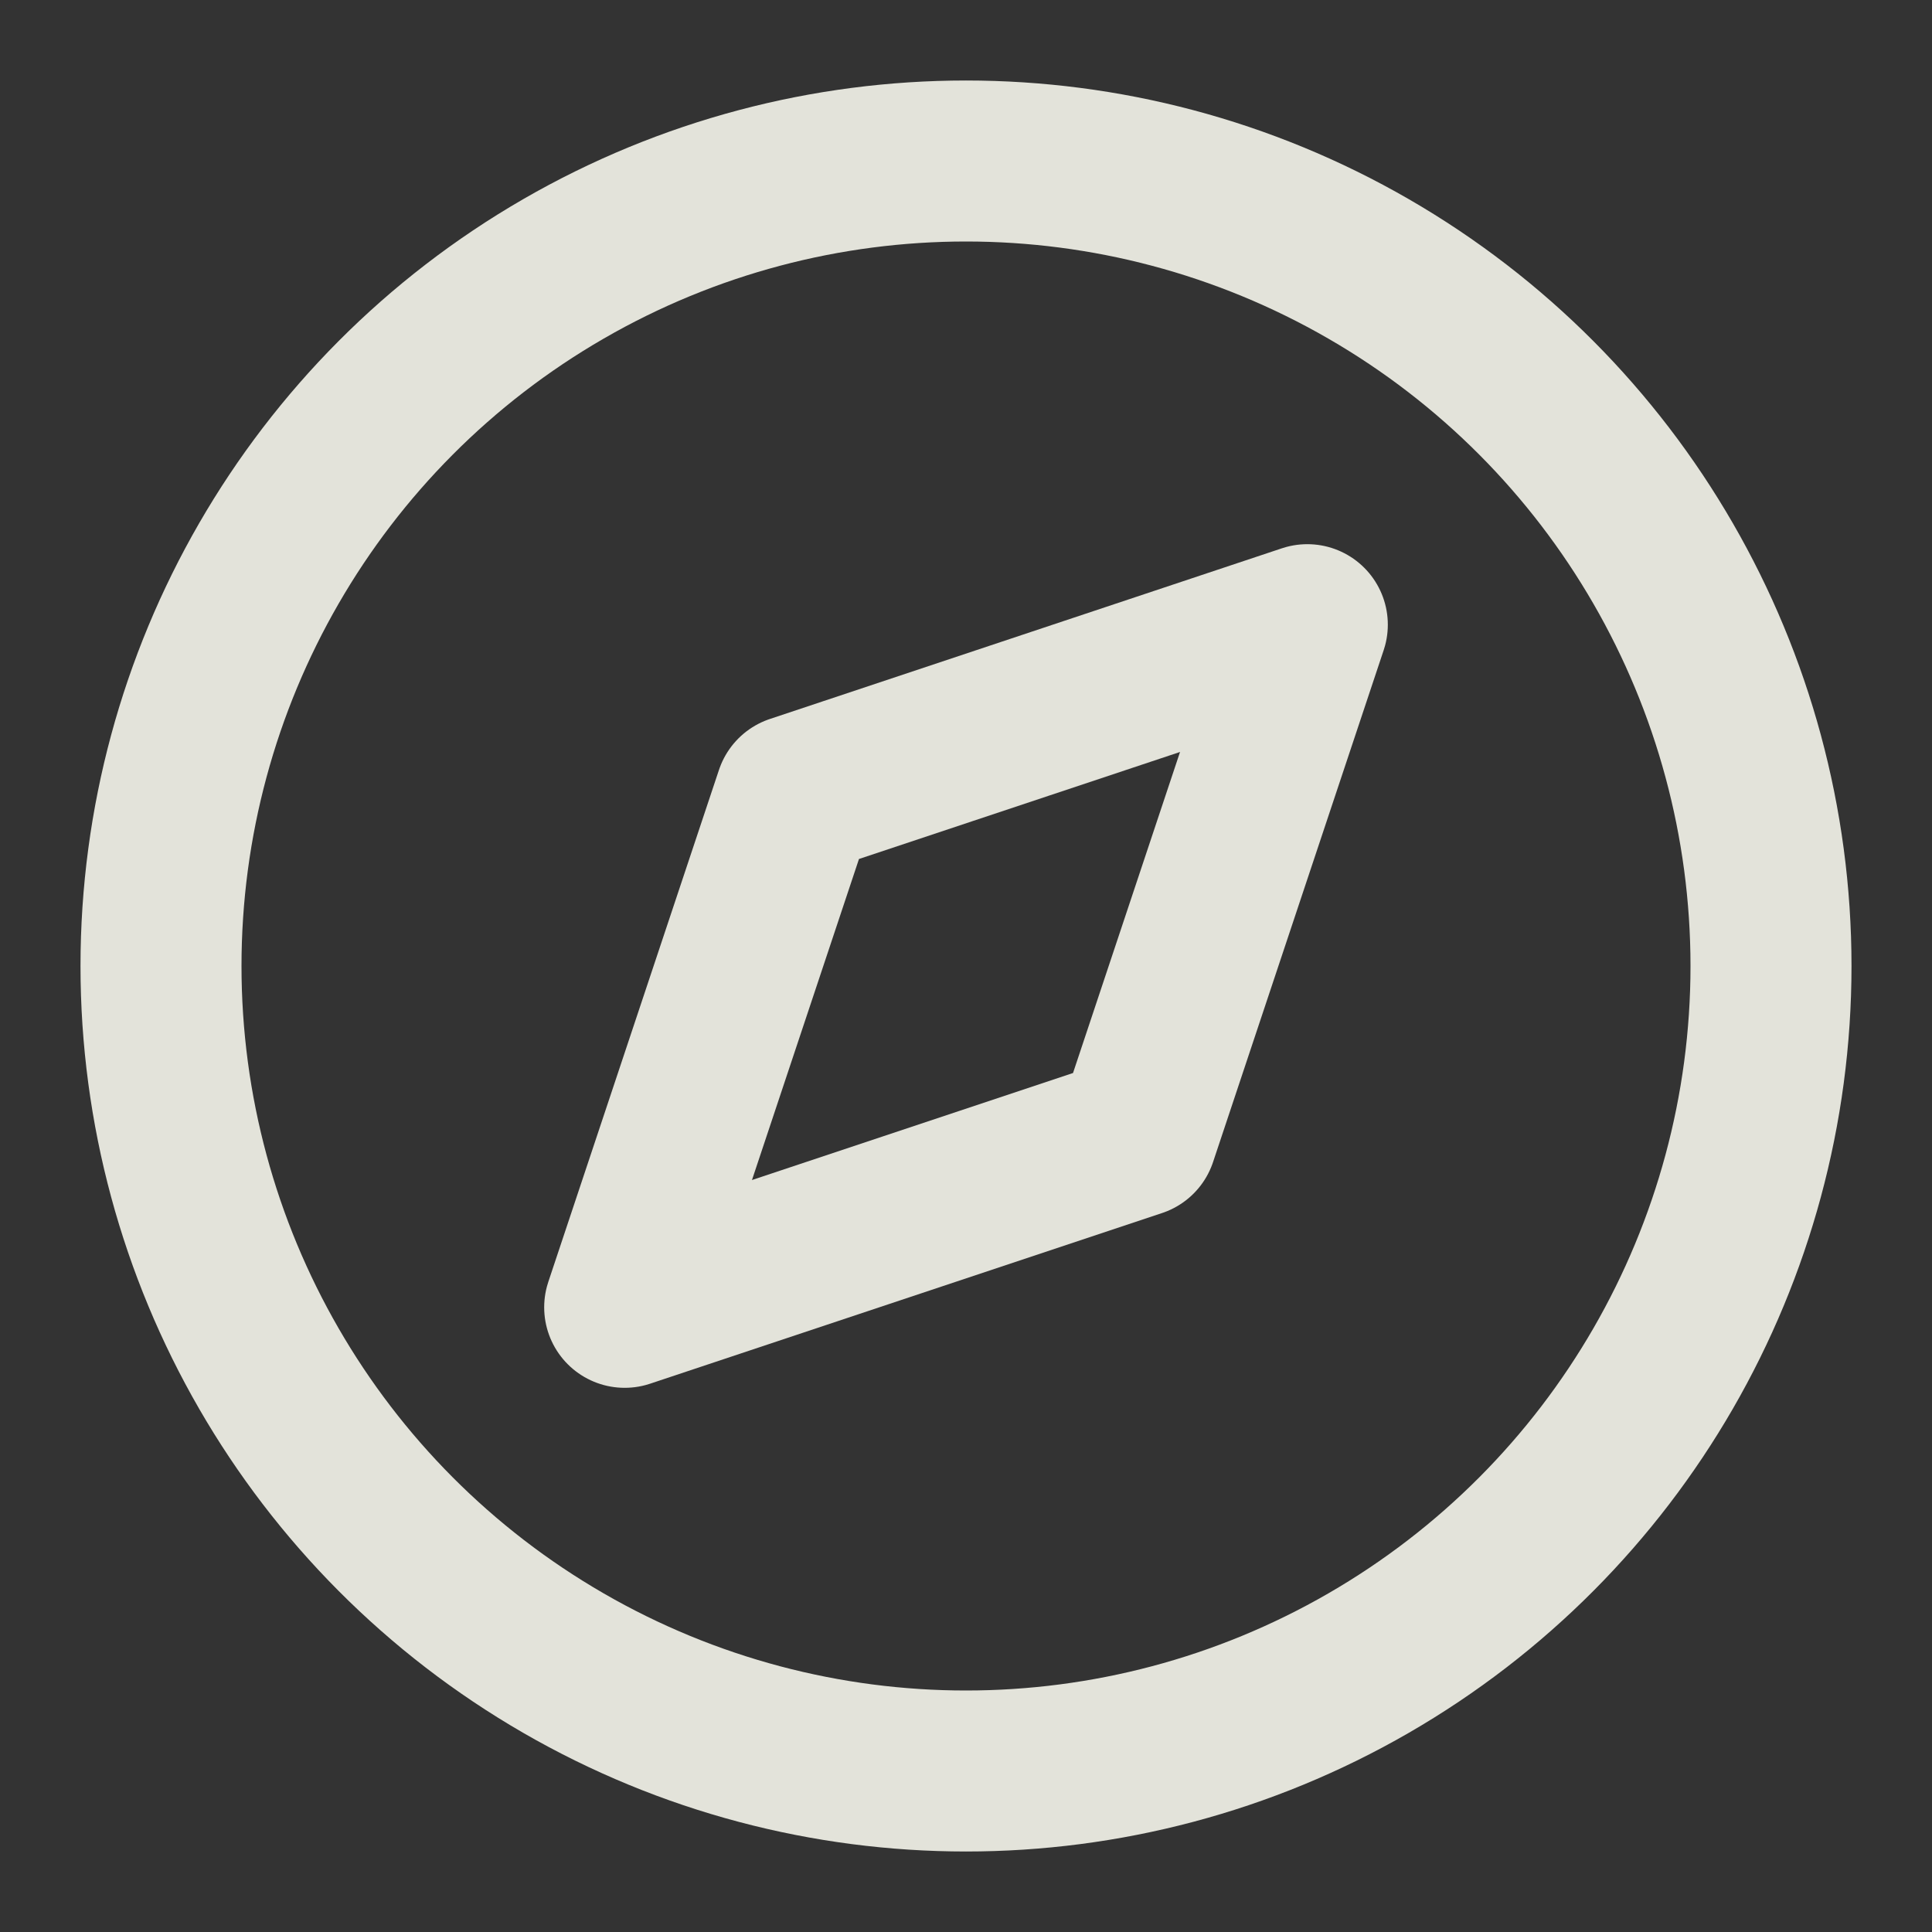 <svg xmlns="http://www.w3.org/2000/svg" width="24" height="24" fill="none" stroke="rgba(255, 255, 245, 0.86)" stroke-linecap="round" stroke-linejoin="round" stroke-width="2" class="feather feather-compass"><rect width="100%" height="100%" fill="#333333" stroke="none"/><circle cx="12" cy="12" r="10"/><path d="m16.24 7.76-2.12 6.36-6.36 2.12 2.12-6.36 6.36-2.12z"/></svg>
